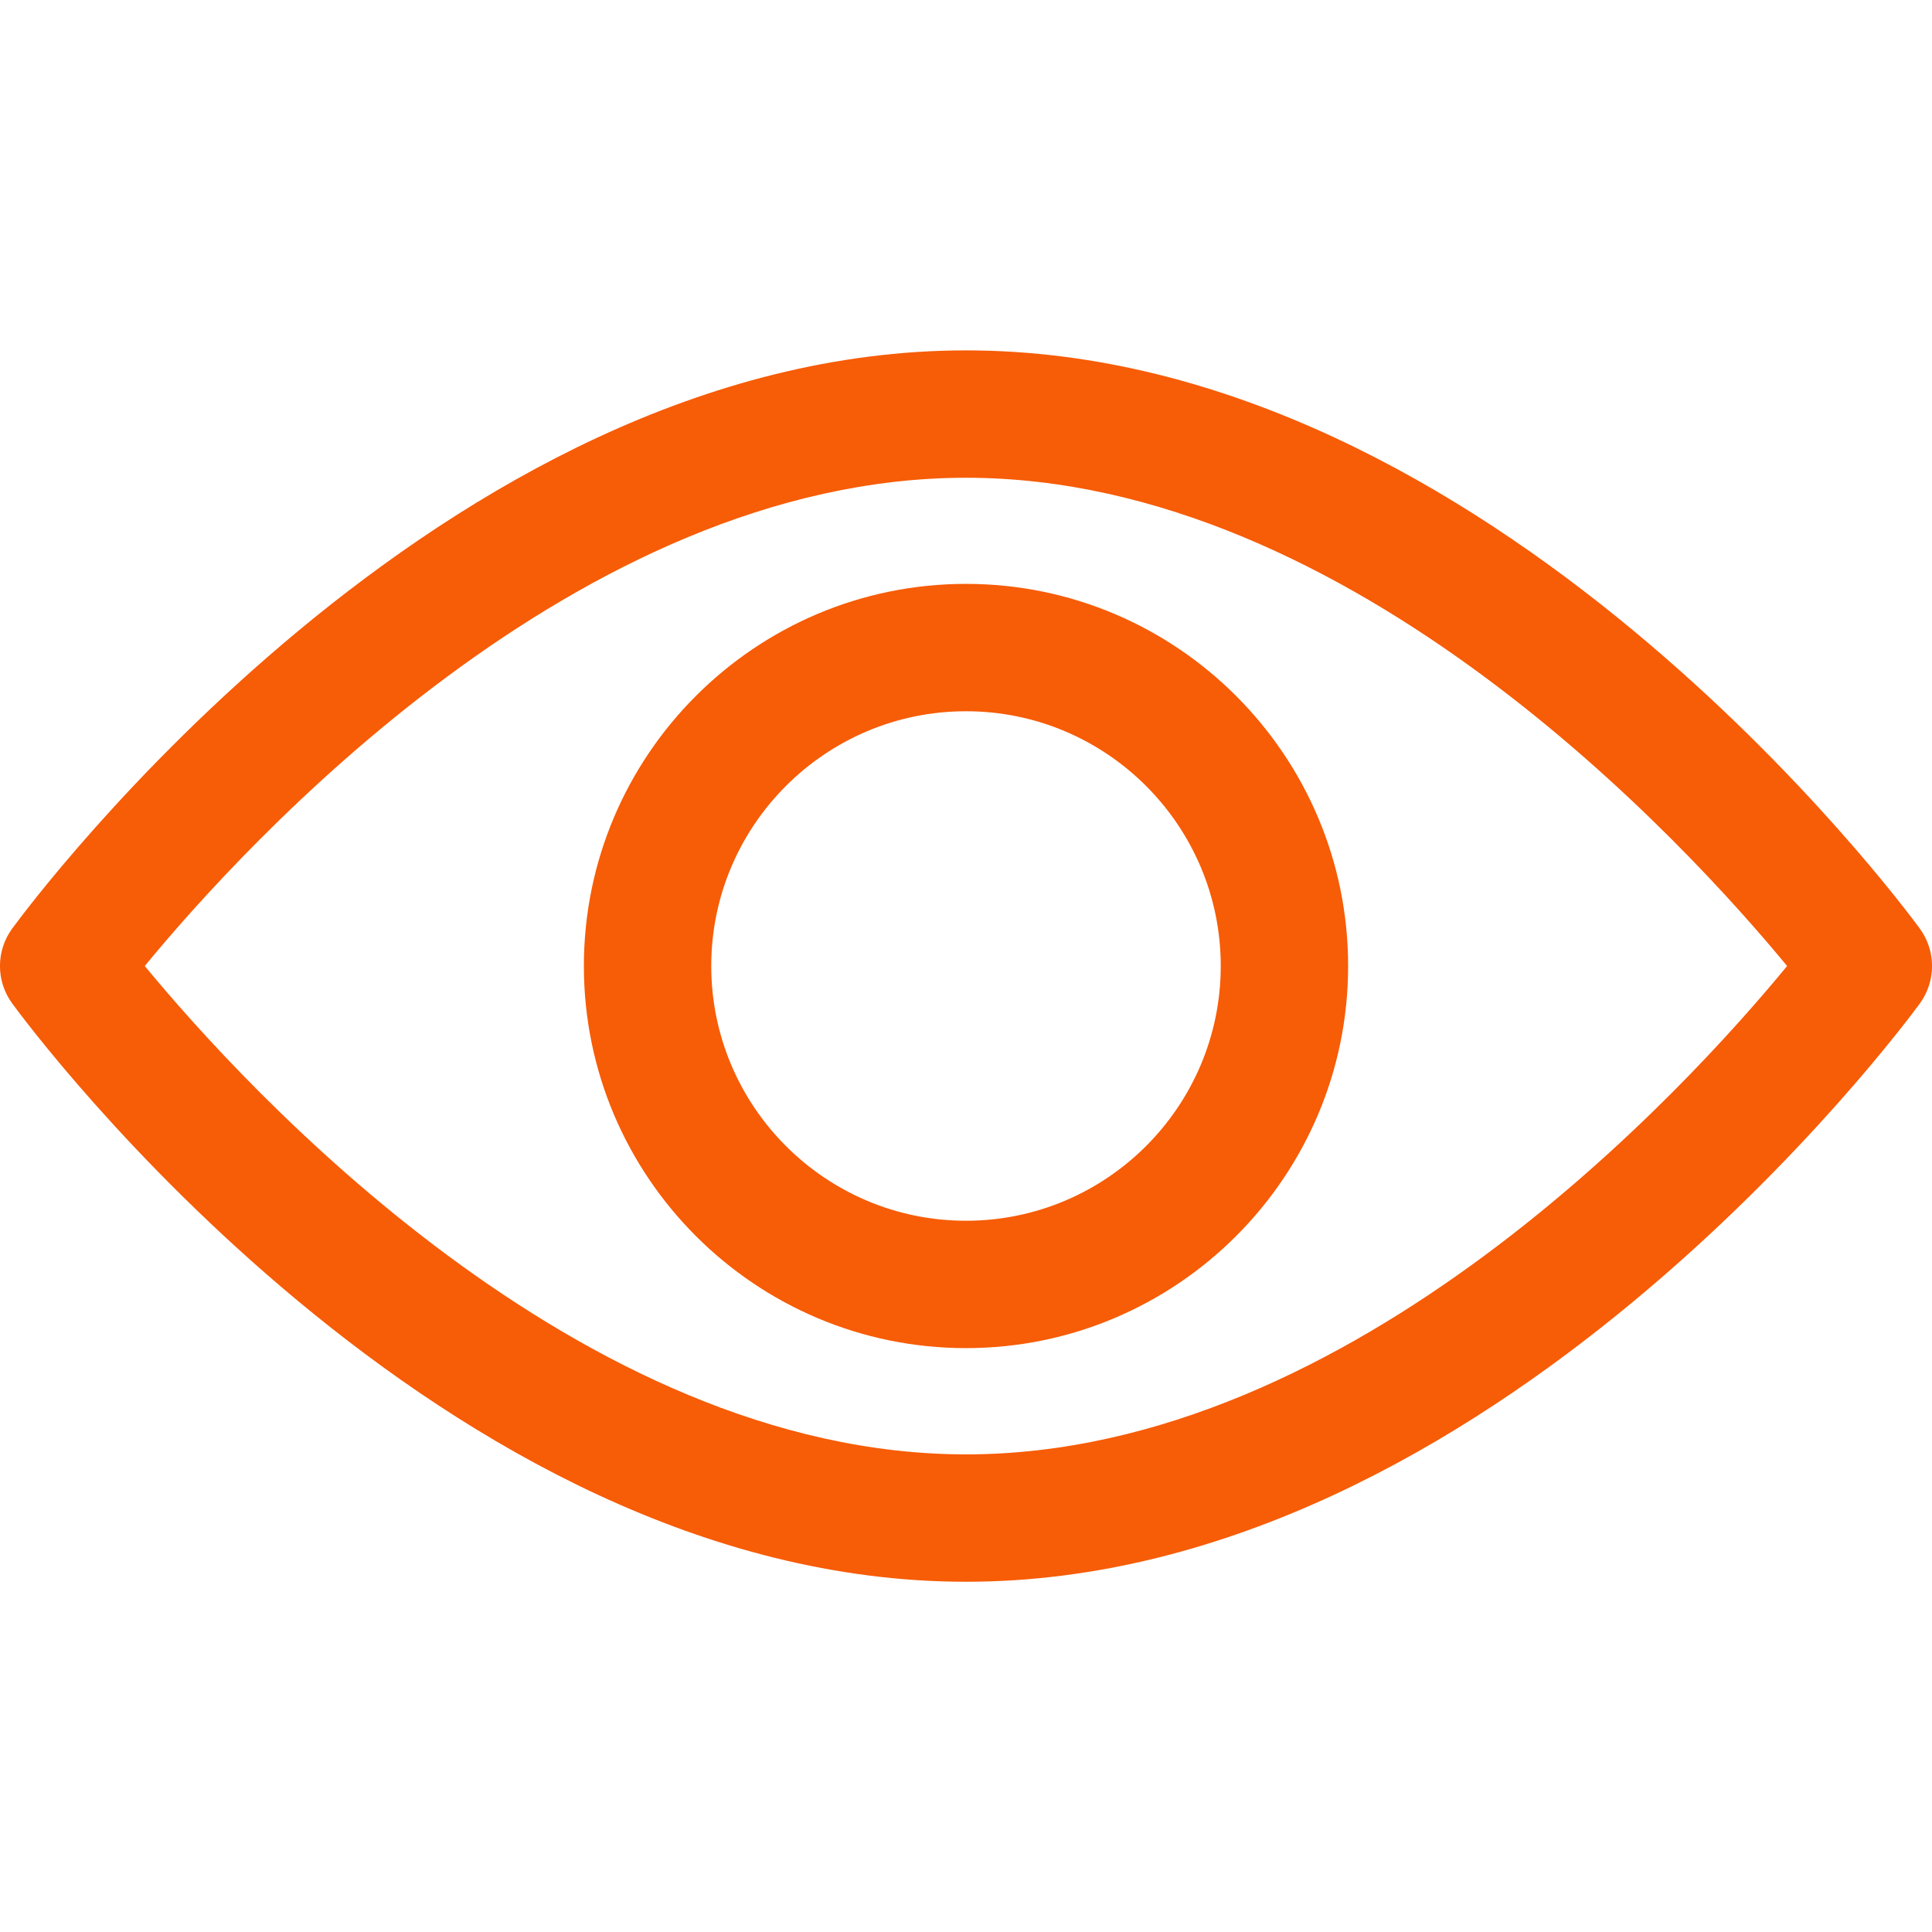<svg width="14" height="14" viewBox="0 0 14 14" fill="none" xmlns="http://www.w3.org/2000/svg">
<path d="M13.911 6.728C13.786 6.557 10.806 2.539 7 2.539C3.194 2.539 0.214 6.557 0.089 6.728C-0.03 6.89 -0.03 7.11 0.089 7.272C0.214 7.444 3.194 11.462 7 11.462C10.806 11.462 13.786 7.443 13.911 7.273C14.03 7.11 14.03 6.89 13.911 6.728ZM7 10.539C4.196 10.539 1.768 7.872 1.049 7C1.767 6.127 4.19 3.462 7 3.462C9.803 3.462 12.231 6.128 12.95 7C12.233 7.873 9.809 10.539 7 10.539Z" fill="#F75C06"/>
<path d="M7 4.231C5.473 4.231 4.231 5.473 4.231 7C4.231 8.527 5.473 9.769 7 9.769C8.527 9.769 9.769 8.527 9.769 7C9.769 5.473 8.527 4.231 7 4.231ZM7 8.846C5.982 8.846 5.154 8.018 5.154 7C5.154 5.982 5.982 5.154 7 5.154C8.018 5.154 8.846 5.982 8.846 7C8.846 8.018 8.018 8.846 7 8.846Z" fill="#F75C06"/>
</svg>
